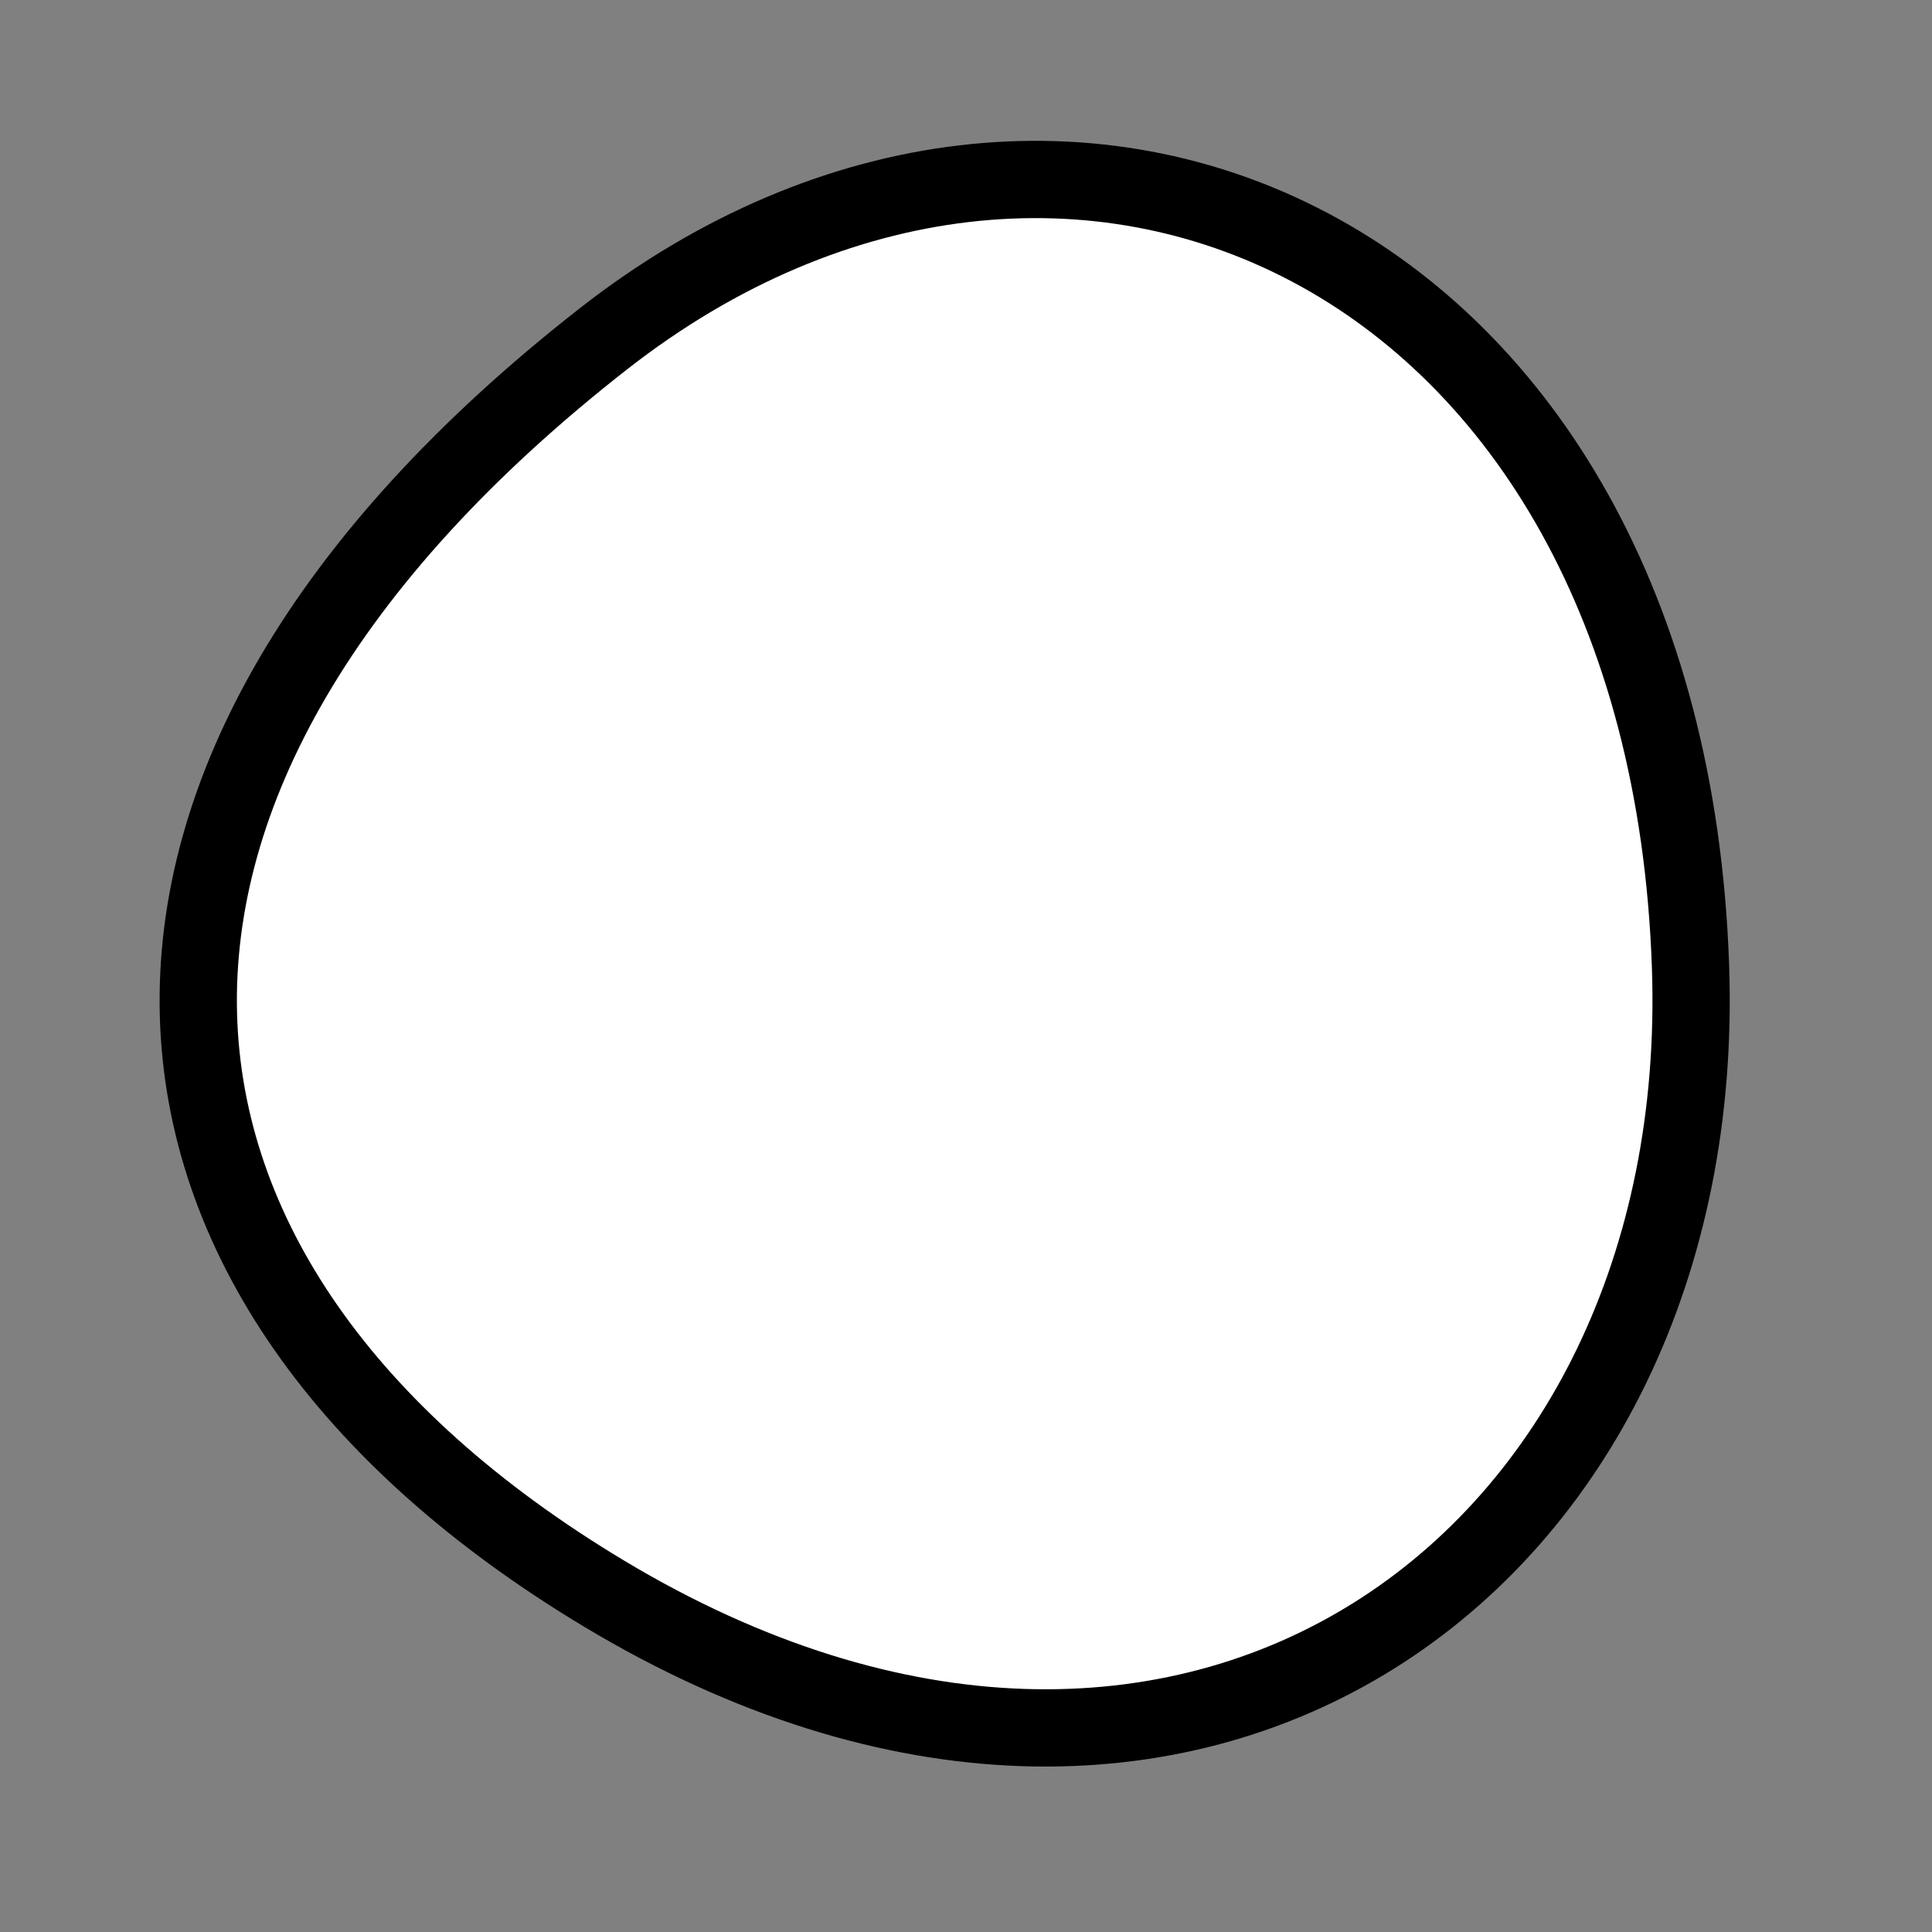 <?xml version="1.0" encoding="utf-8"?>
<svg version="1.1" xmlns="http://www.w3.org/2000/svg" xmlns:xlink= "http://www.w3.org/1999/xlink"  viewBox="0 0 400 400" width="400" height="400">
<rect x="0" y="0" width="400" height="400" fill="#808080" stroke="none"/>
<style type="text/css">
circle,
.bezier{
	stroke:#000000;
	fill:#fff;
	stroke-width:16;
}
</style>
<g>
  <path id="bezier" d="M350,200C354.33,323.92 245.86,402.52 125,329.904C17.85,265.52 8.37,161.21 125,70.096C220.35,-4.4 344.8,51.09 350,200" class="bezier"/>
</g>
</svg>